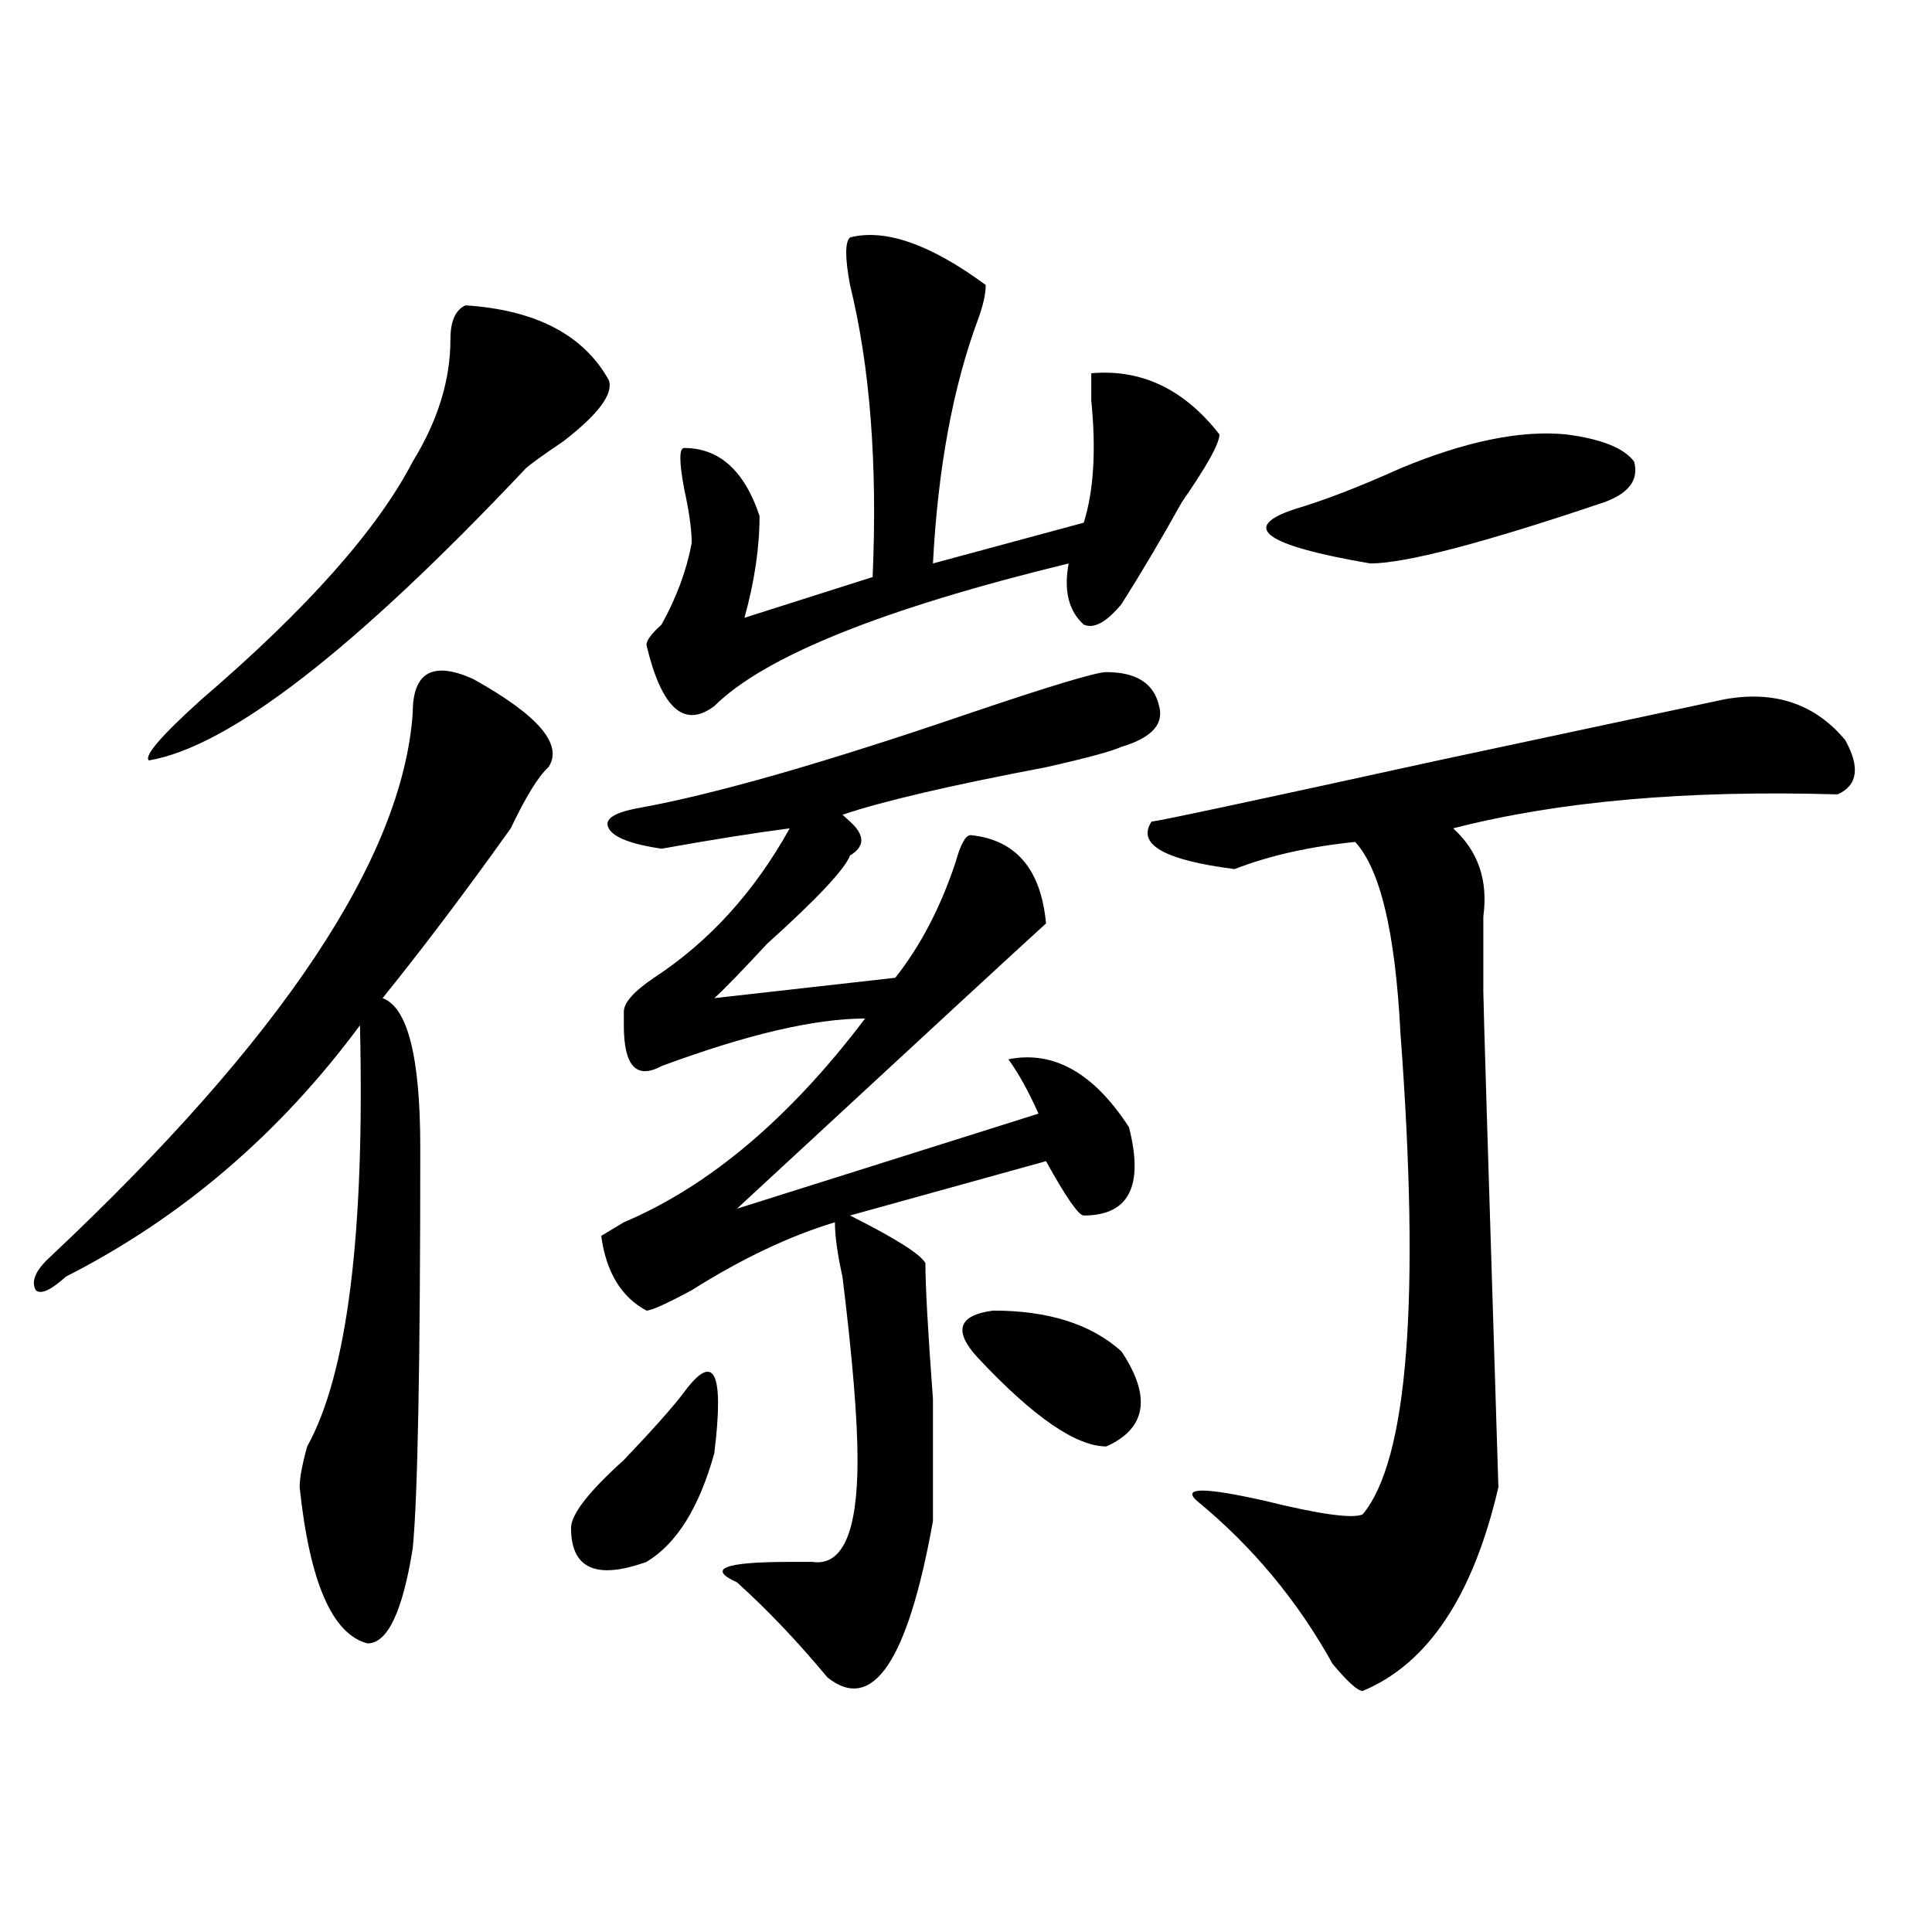 <?xml version="1.0" encoding="utf-8"?>
<!-- Generator: Adobe Illustrator 16.0.0, SVG Export Plug-In . SVG Version: 6.00 Build 0)  -->
<!DOCTYPE svg PUBLIC "-//W3C//DTD SVG 1.1//EN" "http://www.w3.org/Graphics/SVG/1.1/DTD/svg11.dtd">
<svg version="1.1" id="图层_1" xmlns="http://www.w3.org/2000/svg" xmlns:xlink="http://www.w3.org/1999/xlink" x="0px" y="0px"
	 width="1000px" height="1000px" viewBox="0 0 1000 1000" enable-background="new 0 0 1000 1000" xml:space="preserve">
<path d="M244.848,351.406c33.78,18.786,46.828,34.003,39.023,45.703c-5.243,4.724-11.707,15.271-19.512,31.641
	c-23.414,32.849-45.547,62.128-66.339,87.891c12.988,4.724,19.512,30.487,19.512,77.344c0,112.5-1.341,181.659-3.902,207.422
	c-5.244,32.794-13.048,49.219-23.414,49.219c-18.231-4.725-29.938-31.641-35.121-80.859c0-4.669,1.281-11.7,3.902-21.094
	c20.792-37.464,29.877-110.138,27.316-217.969c-41.645,56.25-92.375,99.646-152.191,130.078c-7.805,7.031-13.048,9.394-15.609,7.031
	c-2.622-4.669,0-10.547,7.805-17.578c119.631-112.5,182.069-206.214,187.313-281.25
	C213.629,347.891,223.995,342.067,244.848,351.406z M240.945,158.047c36.402,2.362,61.097,15.271,74.145,38.672
	c2.562,7.031-5.243,17.578-23.414,31.641c-10.426,7.031-16.95,11.755-19.512,14.063C183.691,336.19,118.632,386.563,77.047,393.594
	c-2.622-2.308,6.463-12.854,27.316-31.641c54.633-46.856,91.035-87.891,109.266-123.047c12.988-21.094,19.512-42.188,19.512-63.281
	C233.141,166.286,235.702,160.409,240.945,158.047z M354.113,720.547c15.609-21.094,20.793-10.547,15.609,31.641
	c-7.805,28.125-19.512,46.911-35.121,56.25c-26.035,9.338-39.023,3.516-39.023-17.578c0-7.031,9.086-18.731,27.316-35.156
	C338.504,739.333,348.87,727.578,354.113,720.547z M572.645,347.891c15.609,0,24.695,5.878,27.316,17.578
	c2.562,9.394-3.902,16.425-19.512,21.094c-5.243,2.362-18.23,5.878-39.023,10.547c-49.449,9.394-84.57,17.578-105.363,24.609
	l3.902,3.516c7.805,7.031,7.805,12.909,0,17.578c-2.621,7.031-16.95,22.302-42.926,45.703
	c-13.048,14.063-22.133,23.456-27.316,28.125l93.656-10.547c12.988-16.37,23.414-36.31,31.219-59.766
	c2.562-9.339,5.184-14.063,7.805-14.063c23.414,2.362,36.402,17.578,39.023,45.703C531,487.362,477.647,536.581,381.43,625.625
	l156.094-49.219c-5.243-11.7-10.426-21.094-15.609-28.125c23.414-4.669,44.207,7.031,62.438,35.156
	c7.805,30.487,0,45.703-23.414,45.703c-2.621,0-9.146-9.339-19.512-28.125l-101.461,28.125
	c23.414,11.755,36.402,19.94,39.023,24.609c0,11.755,1.281,35.156,3.902,70.313c0,32.849,0,53.942,0,63.281
	c-13.048,72.619-31.219,99.591-54.633,80.859c-15.609-18.787-31.219-35.156-46.828-49.219c-15.609-7.031-6.523-10.547,27.316-10.547
	c5.184,0,9.086,0,11.707,0c15.609,2.307,23.414-15.216,23.414-52.734c0-21.094-2.621-52.734-7.805-94.922
	c-2.621-11.7-3.902-21.094-3.902-28.125c-23.414,7.031-48.169,18.786-74.145,35.156c-13.048,7.031-20.853,10.547-23.414,10.547
	c-13.048-7.031-20.853-19.886-23.414-38.672l11.707-7.031c44.207-18.731,85.852-53.888,124.875-105.469
	c-26.035,0-61.156,8.239-105.363,24.609c-13.048,7.031-19.512,0-19.512-21.094c0-2.308,0-4.669,0-7.031
	c0-4.669,5.184-10.547,15.609-17.578c28.598-18.731,52.012-44.495,70.242-77.344c-18.23,2.362-40.364,5.878-66.34,10.547
	c-15.609-2.308-24.755-5.823-27.316-10.547c-2.621-4.669,2.562-8.185,15.609-10.547c39.023-7.031,96.218-23.401,171.703-49.219
	C543.987,354.922,567.401,347.891,572.645,347.891z M439.965,122.891c18.171-4.669,41.585,3.516,70.242,24.609
	c0,4.724-1.341,10.547-3.902,17.578c-13.048,35.156-20.853,77.344-23.414,126.563l78.047-21.094
	c5.184-16.37,6.464-37.464,3.902-63.281c0-7.031,0-11.7,0-14.063c25.976-2.308,48.109,8.239,66.34,31.641
	c0,4.724-6.523,16.425-19.512,35.156c-10.426,18.786-20.853,36.364-31.219,52.734c-7.805,9.394-14.328,12.909-19.512,10.547
	c-7.805-7.031-10.426-17.578-7.805-31.641c-96.277,23.456-157.435,48.065-183.41,73.828c-15.609,11.755-27.316,1.208-35.121-31.641
	c0-2.308,2.562-5.823,7.805-10.547c7.805-14.063,12.988-28.125,15.609-42.188c0-7.031-1.341-16.37-3.902-28.125
	c-2.621-14.063-2.621-21.094,0-21.094c18.171,0,31.219,11.755,39.023,35.156c0,16.425-2.621,34.003-7.805,52.734l66.34-21.094
	c2.562-58.558-1.341-108.984-11.707-151.172C437.344,133.438,437.344,125.253,439.965,122.891z M580.449,699.453
	c15.609,23.456,12.988,39.88-7.805,49.219c-15.609,0-37.742-15.216-66.34-45.703c-13.048-14.063-10.426-22.247,7.805-24.609
	C542.707,678.359,564.84,685.391,580.449,699.453z M955.074,383.047c7.805,14.063,6.464,23.456-3.902,28.125
	c-78.047-2.308-144.387,3.516-199.02,17.578c12.988,11.755,18.171,26.972,15.609,45.703c0,16.425,0,29.333,0,38.672
	c0,4.724,2.562,90.253,7.805,256.641c-13.048,56.25-36.462,91.406-70.242,105.469c-2.621,0-7.805-4.725-15.609-14.063
	c-18.23-32.85-41.645-60.919-70.242-84.375c-7.805-7.031,3.902-7.031,35.121,0c28.598,7.031,45.487,9.394,50.73,7.031
	c23.414-28.125,29.878-111.292,19.512-249.609c-2.621-51.526-10.426-84.375-23.414-98.438c-23.414,2.362-44.267,7.031-62.438,14.063
	c-36.462-4.669-50.73-12.854-42.926-24.609c2.562,0,52.012-10.547,148.289-31.641l148.289-31.641
	C918.612,357.284,939.465,364.315,955.074,383.047z M810.688,224.844c18.171,2.362,29.878,7.031,35.121,14.063
	c2.562,9.394-2.621,16.425-15.609,21.094c-62.438,21.094-102.802,31.641-120.973,31.641c-54.633-9.339-67.681-18.731-39.023-28.125
	c15.609-4.669,33.78-11.7,54.633-21.094C758.616,228.359,787.273,222.536,810.688,224.844z"/>
</svg>
